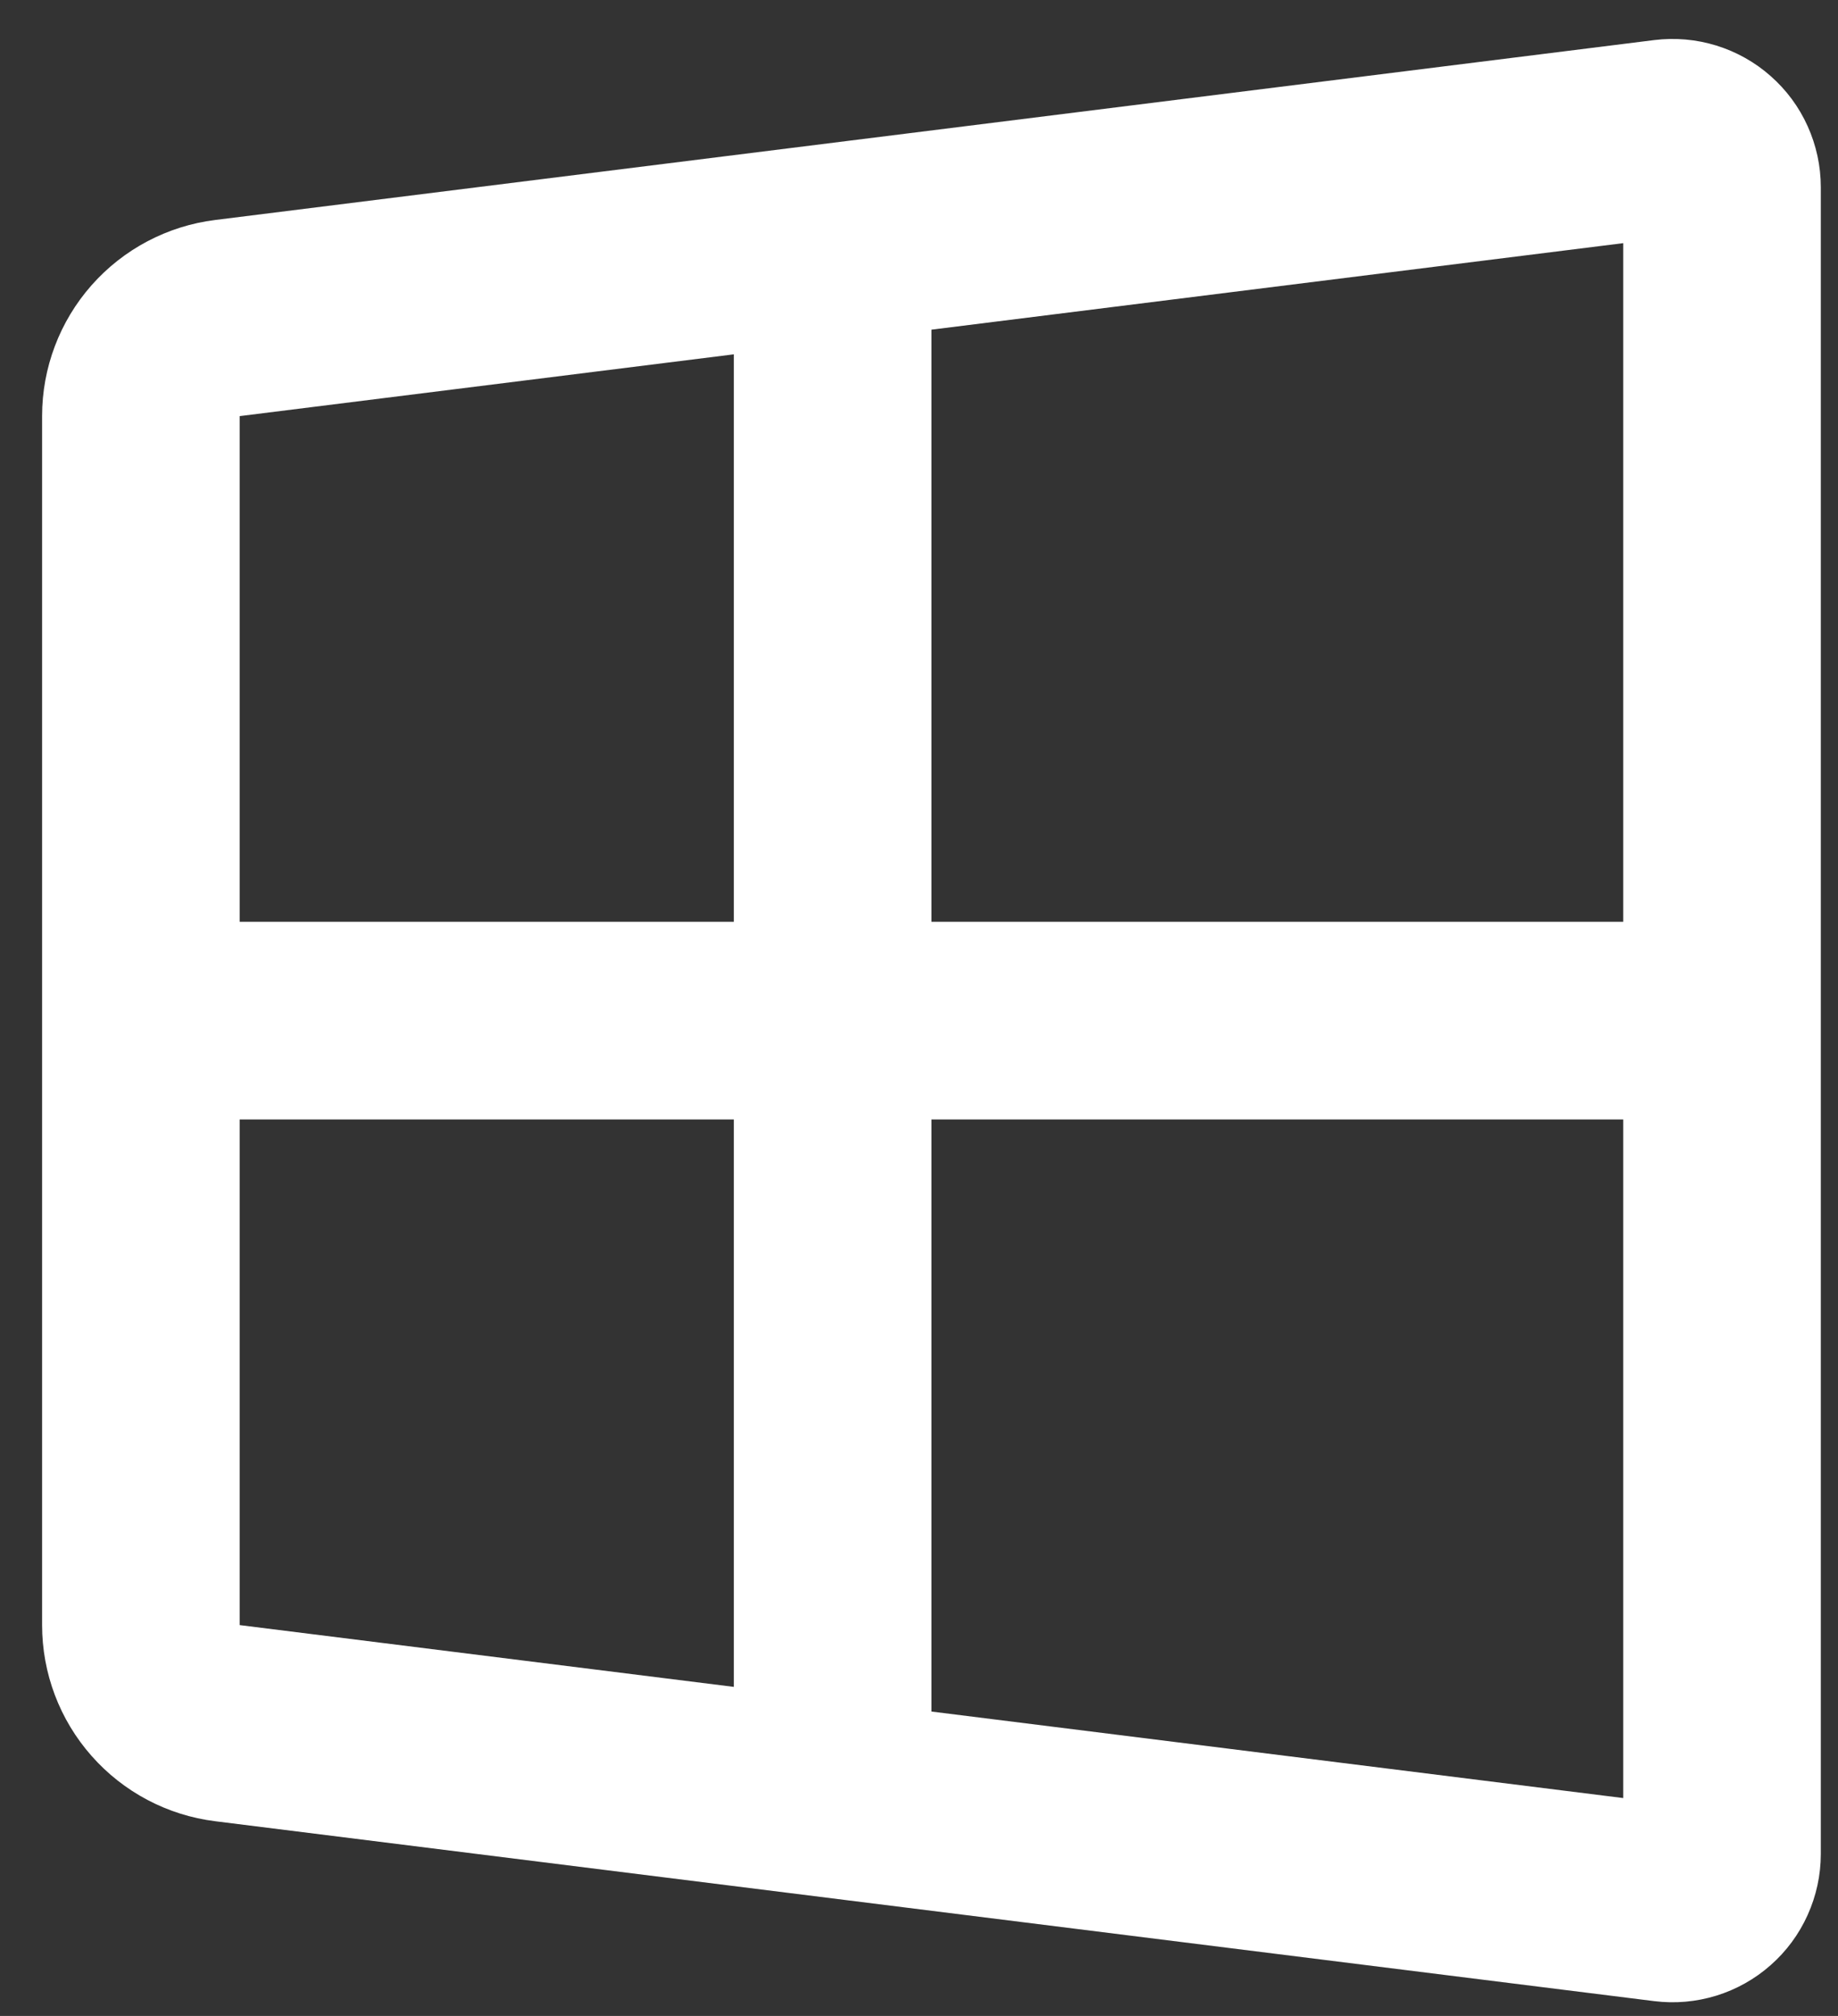 <svg width="31" height="34" viewBox="0 0 31 34" fill="none" xmlns="http://www.w3.org/2000/svg">
<rect x="0" y="0" width="31" height="34" fill="#333333" stroke="none"/>
<path fill-rule="evenodd" clip-rule="evenodd" d="M12.377 5.976L4.043 7.018V15.546H12.377V5.976ZM15.71 5.56V15.546H27.377V4.101L15.71 5.56ZM12.377 18.88H4.043V27.408L12.377 28.45V18.88ZM15.71 28.866V18.88H27.377V30.325L15.71 28.866ZM0.71 7.016V27.408C0.71 28.221 1.006 29.005 1.544 29.614C2.082 30.224 2.824 30.616 3.63 30.716L27.9 33.75C28.252 33.794 28.609 33.762 28.947 33.658C29.286 33.553 29.599 33.378 29.864 33.143C30.13 32.909 30.343 32.62 30.488 32.297C30.634 31.974 30.71 31.624 30.71 31.27V3.156C30.71 2.802 30.634 2.451 30.488 2.128C30.343 1.805 30.13 1.517 29.864 1.283C29.599 1.048 29.286 0.873 28.947 0.768C28.609 0.664 28.252 0.632 27.9 0.676L3.63 3.71C2.824 3.81 2.082 4.202 1.544 4.811C1.006 5.421 0.71 6.204 0.71 7.016Z" fill="white"/>
</svg>
